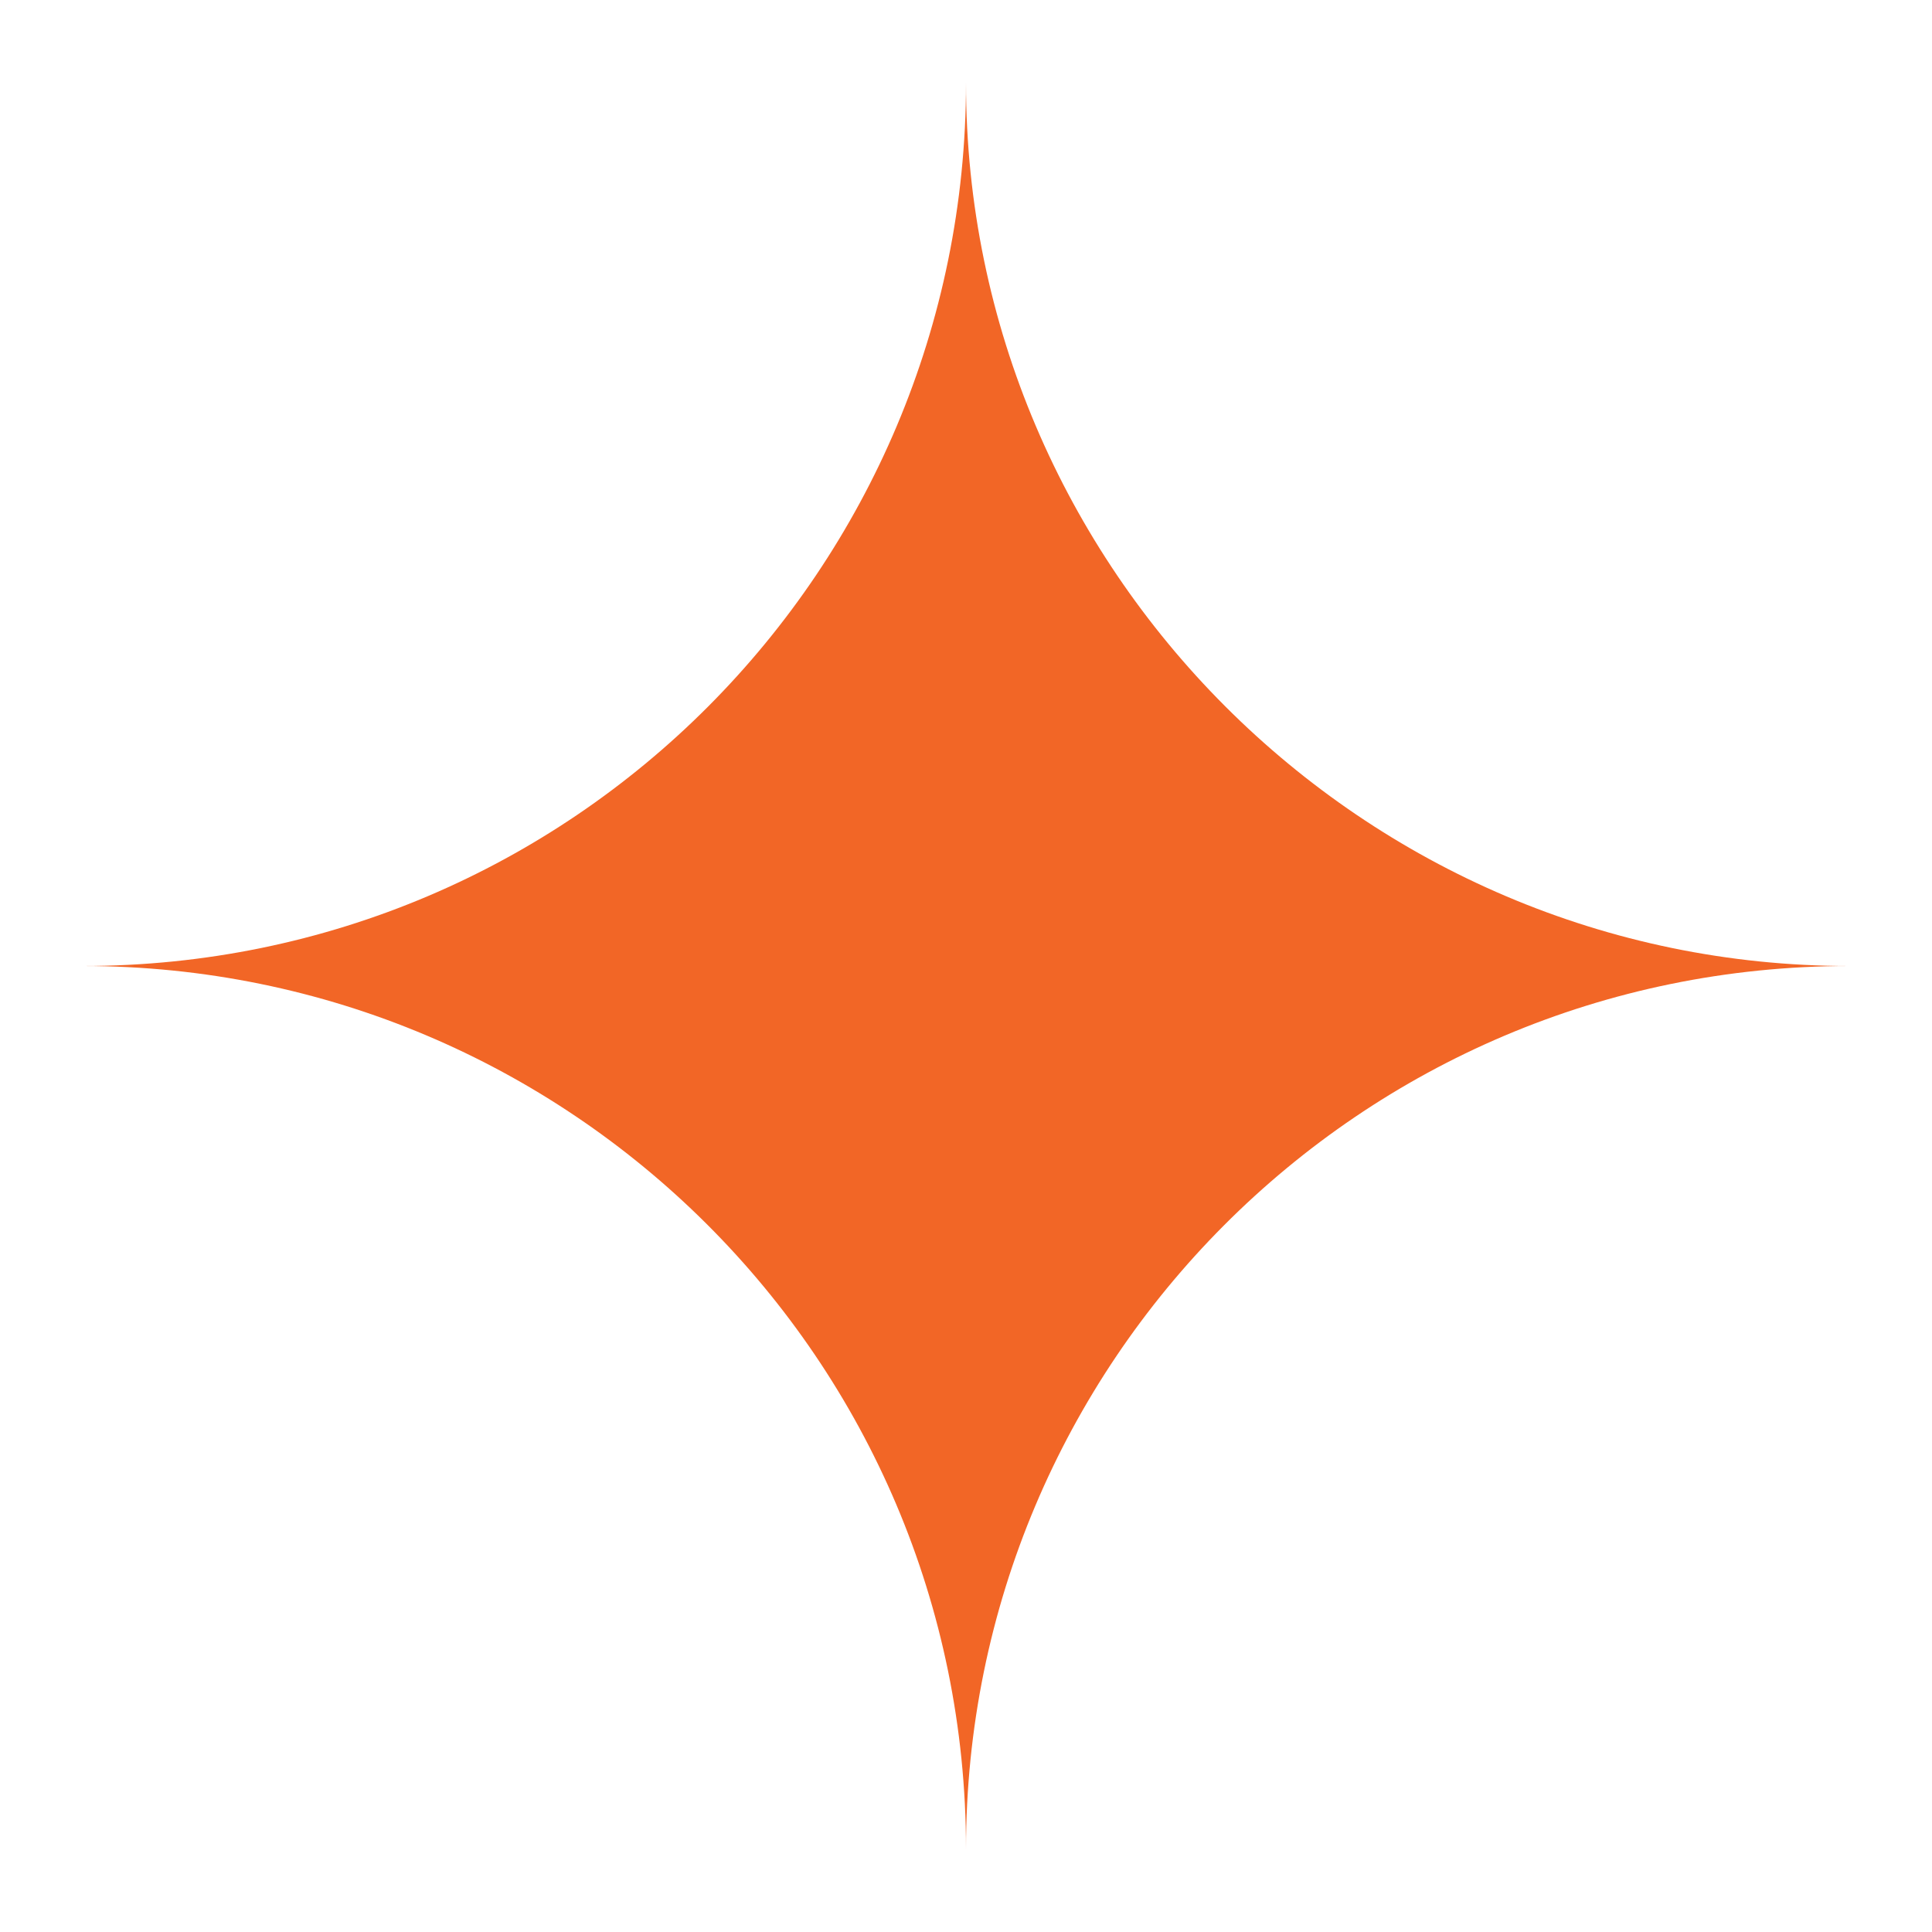 <?xml version="1.0" encoding="UTF-8"?>
<svg id="Laag_1" data-name="Laag 1" xmlns="http://www.w3.org/2000/svg" version="1.1" viewBox="0 0 700 700">
  <defs>
    <style>
      .cls-1 {
        fill: #f26626;
        stroke-width: 0px;
      }
    </style>
  </defs>
  <path class="cls-1" d="M350,30c0,176-142.5,320-320,320,176,0,320,142.5,320,320,0-176,142.5-320,320-320-176,0-320-144-320-320Z"/>
</svg>